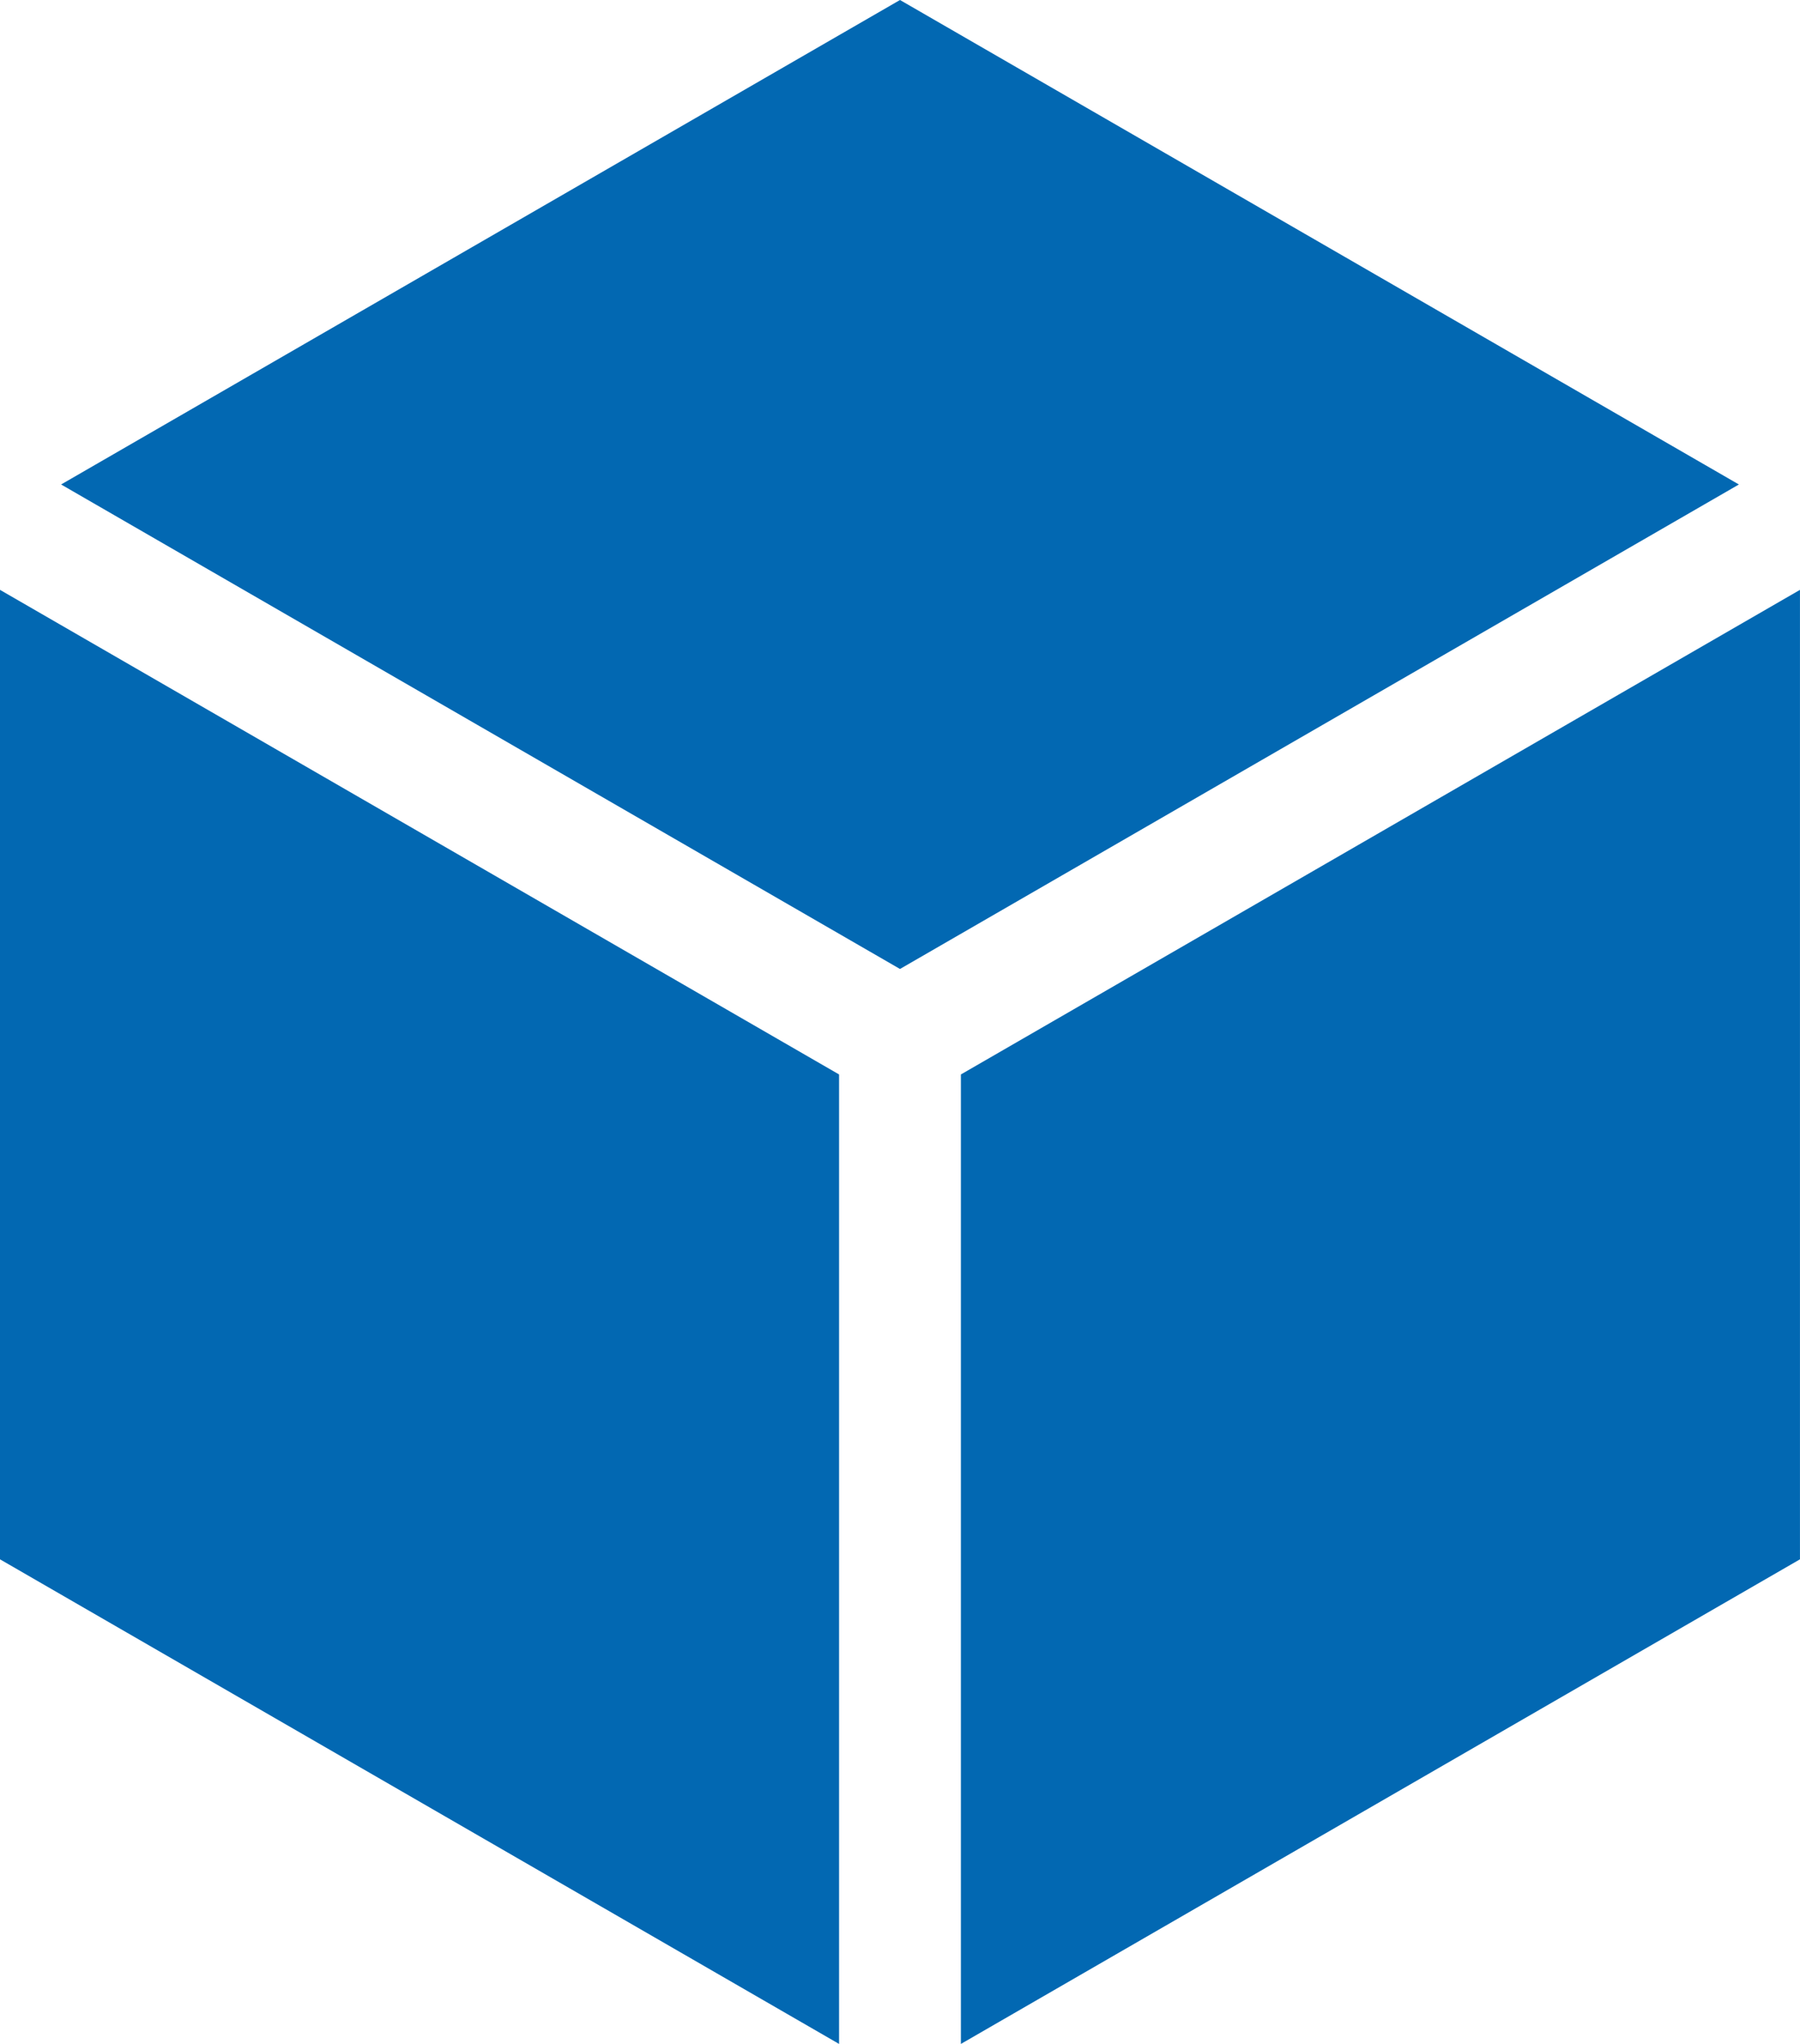 <svg xmlns="http://www.w3.org/2000/svg" width="219.883" height="249.604" viewBox="0 0 219.883 249.604">
  <g id="_00-cube" data-name="00-cube" transform="translate(-0.5)">
    <path id="Path_1800" data-name="Path 1800" d="M220.766,59.164,118.288,0,15.812,59.164l102.476,59.166Zm0,0" transform="translate(-7.848)" fill="#0268b2"/>
    <path id="Path_1801" data-name="Path 1801" d="M241.273,325.329l102.5-59.181V147.758l-102.5,59.179Zm0,0" transform="translate(-123.394 -75.725)" fill="#0268b2"/>
    <path id="Path_1802" data-name="Path 1802" d="M.5,147.758v118.39L103,325.329V206.937Zm0,0" transform="translate(0 -75.725)" fill="#0268b2"/>
  </g>
</svg>
